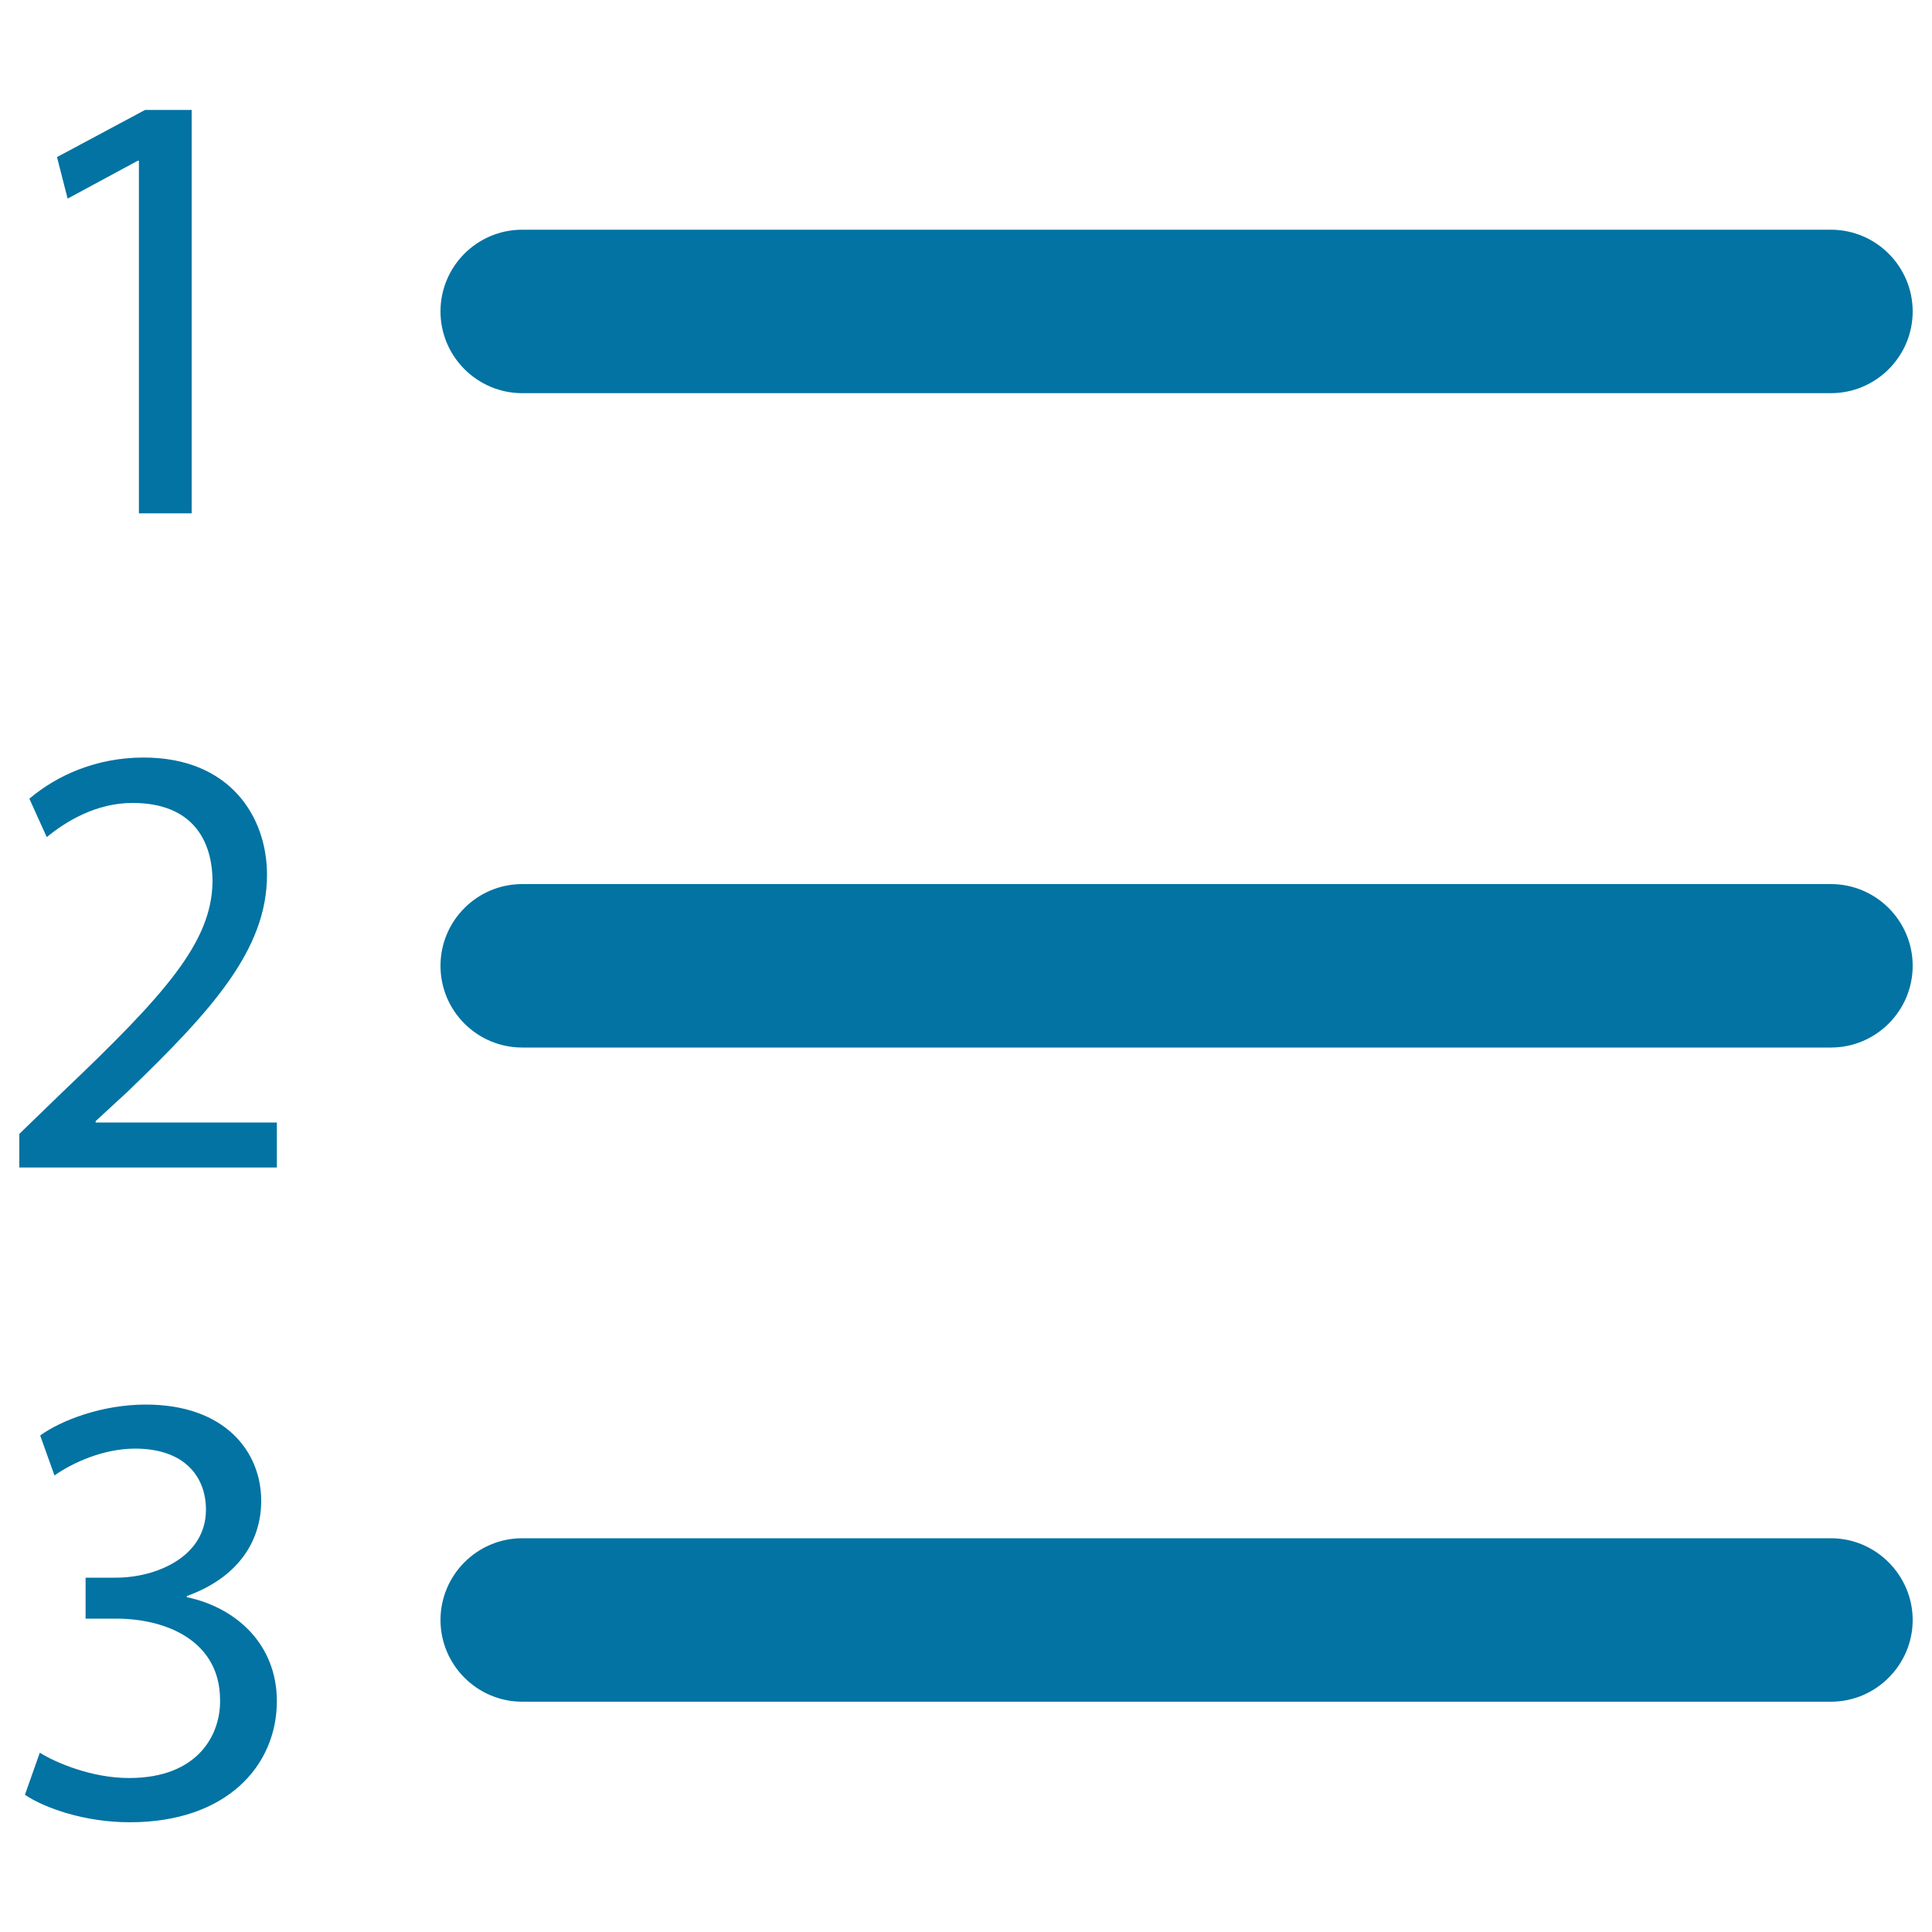 <svg xmlns="http://www.w3.org/2000/svg" viewBox="0 0 1000 1000" style="fill:#0273a2">
<title>List Button SVG icon</title>
<g><g><g><path d="M947.7,457.6H270.3c-23.4,0-42.3,19-42.3,42.3c0,23.4,19,42.3,42.3,42.3h677.4c23.3,0,42.3-19,42.3-42.3C990,476.6,971,457.6,947.7,457.6z"/><path d="M947.7,118.9H270.3c-23.4,0-42.3,19-42.3,42.3s19,42.3,42.3,42.3h677.4c23.3,0,42.3-19,42.3-42.3S971,118.9,947.7,118.9z"/><path d="M947.7,796.2H270.3c-23.4,0-42.3,19.1-42.3,42.3c0,23.3,19,42.3,42.3,42.3h677.4c23.3,0,42.3-19.1,42.3-42.3C990,815.4,971,796.2,947.7,796.2z"/><polygon points="99.2,265.7 99.2,56.9 75.1,56.9 29.5,81.3 35,102.8 71.3,83.2 71.9,83.2 71.9,265.7 "/><path d="M32.1,565.5L10,586.9v17.4h133.3V581H49.5v-0.7l16.7-15.4c44-42.4,72-73.6,72-112.1c0-29.9-19-60.7-63.9-60.7c-24.1,0-44.6,9-59.1,21.3l9,19.9c9.7-8,25.4-17.7,44.4-17.7c31.2,0,41.4,19.6,41.4,40.8C109.6,487.8,85.4,514.8,32.1,565.5z"/><path d="M66.8,920.3c-19.6,0-38.2-8.1-46.2-13.1l-7.7,21.8c10.2,6.8,30.8,14.2,54.3,14.2c50.1,0,76.1-29.3,76.1-62.7c0-29.3-20.9-48.4-46.6-53.8v-0.6c25.7-9.2,38.5-27.6,38.5-49.3c0-25.3-18.6-49.8-59.8-49.8c-22.5,0-43.7,8.1-54.6,16l7.4,20.7c9-6.4,25.1-13.9,41.7-13.9c26,0,36.7,14.9,36.7,31.6c0,24.6-26,35.2-46.6,35.2H44.3v21.2H60c27.4,0,53.7,12.4,53.9,41.7C114.4,897.2,103.1,920.3,66.8,920.3z"/></g></g></g>
</svg>